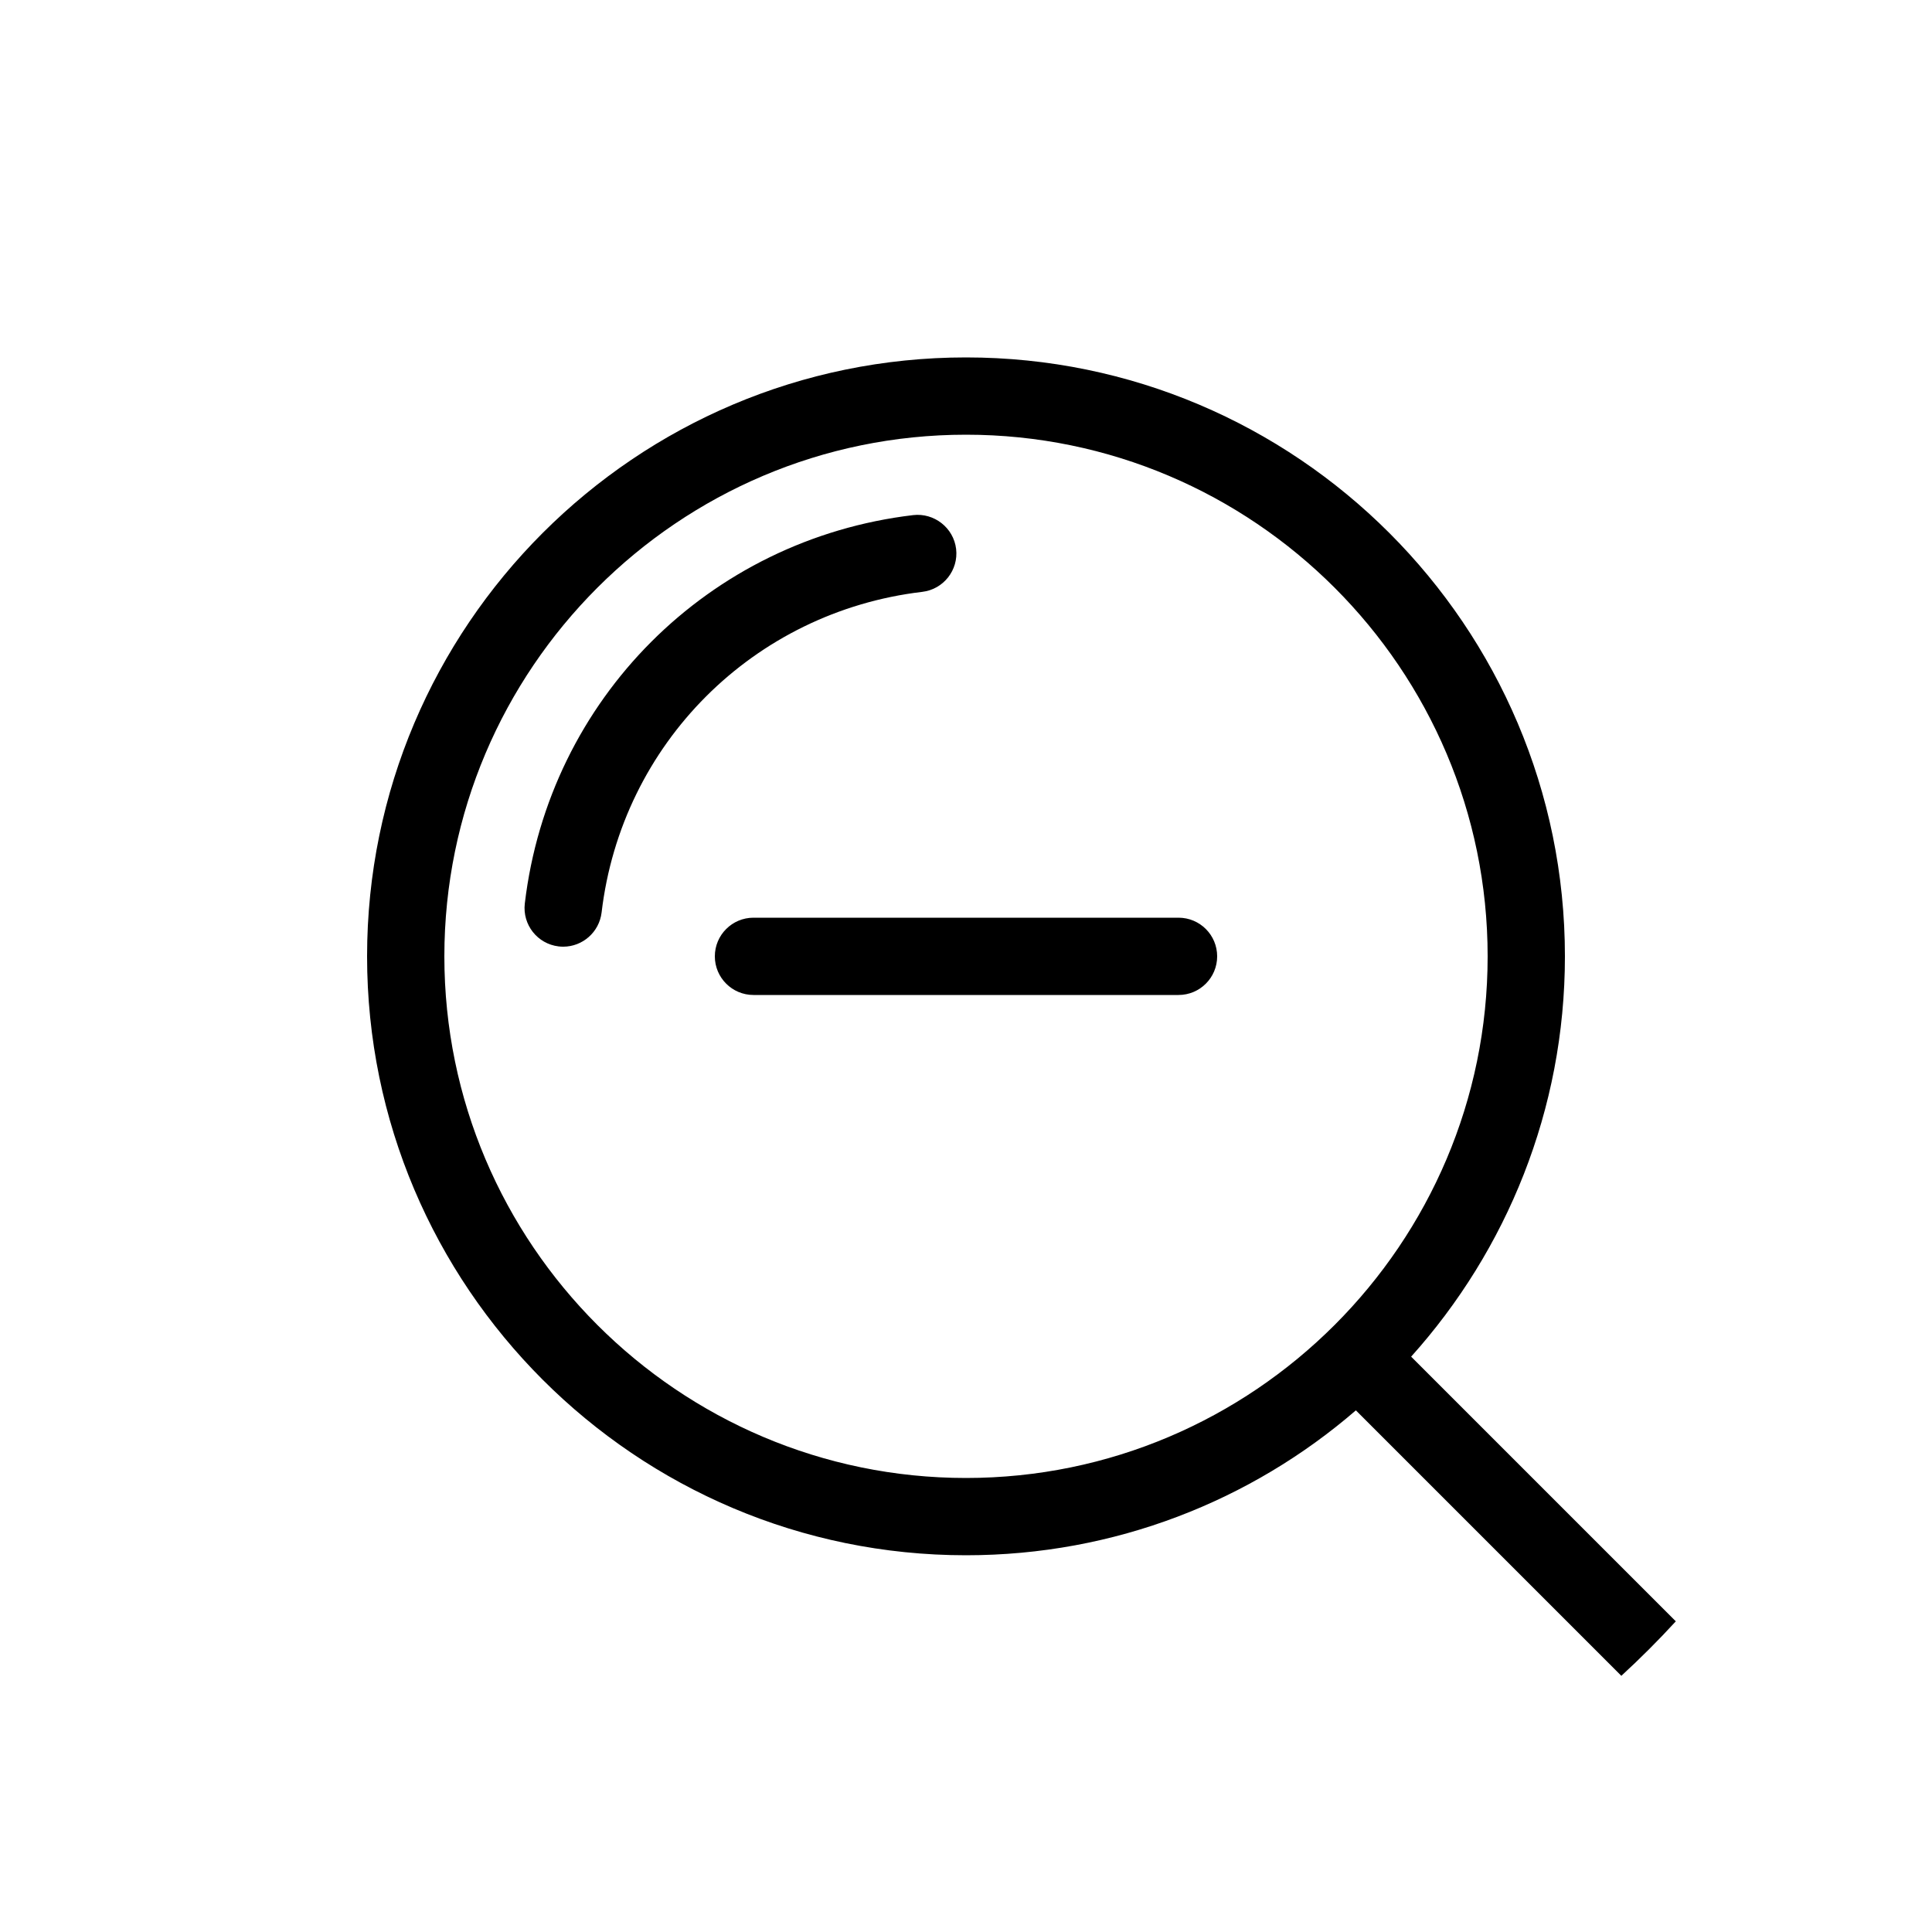 <?xml version="1.0" encoding="utf-8"?>
<!-- Generator: Adobe Illustrator 16.0.0, SVG Export Plug-In . SVG Version: 6.00 Build 0)  -->
<!DOCTYPE svg PUBLIC "-//W3C//DTD SVG 1.1//EN" "http://www.w3.org/Graphics/SVG/1.1/DTD/svg11.dtd">
<svg version="1.1" id="Layer_1" xmlns="http://www.w3.org/2000/svg" xmlns:xlink="http://www.w3.org/1999/xlink" x="0px" y="0px"
	viewBox="0 0 50 50" enable-background="new 0 0 50 50" xml:space="preserve">
<path d="M14.576,24.5c-0.04,0-0.079-0.002-0.119-0.007c-0.548-0.065-0.94-0.562-0.875-1.111c0.626-5.291,4.759-9.424,10.051-10.051
	c0.543-0.063,1.045,0.327,1.111,0.875c0.065,0.548-0.327,1.046-0.875,1.111c-4.37,0.518-7.784,3.931-8.3,8.3
	C15.507,24.126,15.075,24.5,14.576,24.5z M31.5,24.75c0-0.552-0.447-1-1-1h-11c-0.552,0-1,0.448-1,1s0.448,1,1,1h11
	C31.053,25.75,31.5,25.302,31.5,24.75z M43.37,41.96c-0.45,0.49-0.92,0.96-1.41,1.41l-6.87-6.87c-2.71,2.34-6.24,3.75-10.09,3.75
	c-8.55,0-15.5-6.95-15.5-15.5S16.45,9.25,25,9.25s15.5,6.95,15.5,15.5c0,3.97-1.51,7.61-3.98,10.36L43.37,41.96z M25,38.25
	c7.44,0,13.5-6.06,13.5-13.5c0-7.44-6.06-13.5-13.5-13.5c-7.44,0-13.5,6.06-13.5,13.5C11.5,32.19,17.56,38.25,25,38.25z"/>
</svg>

